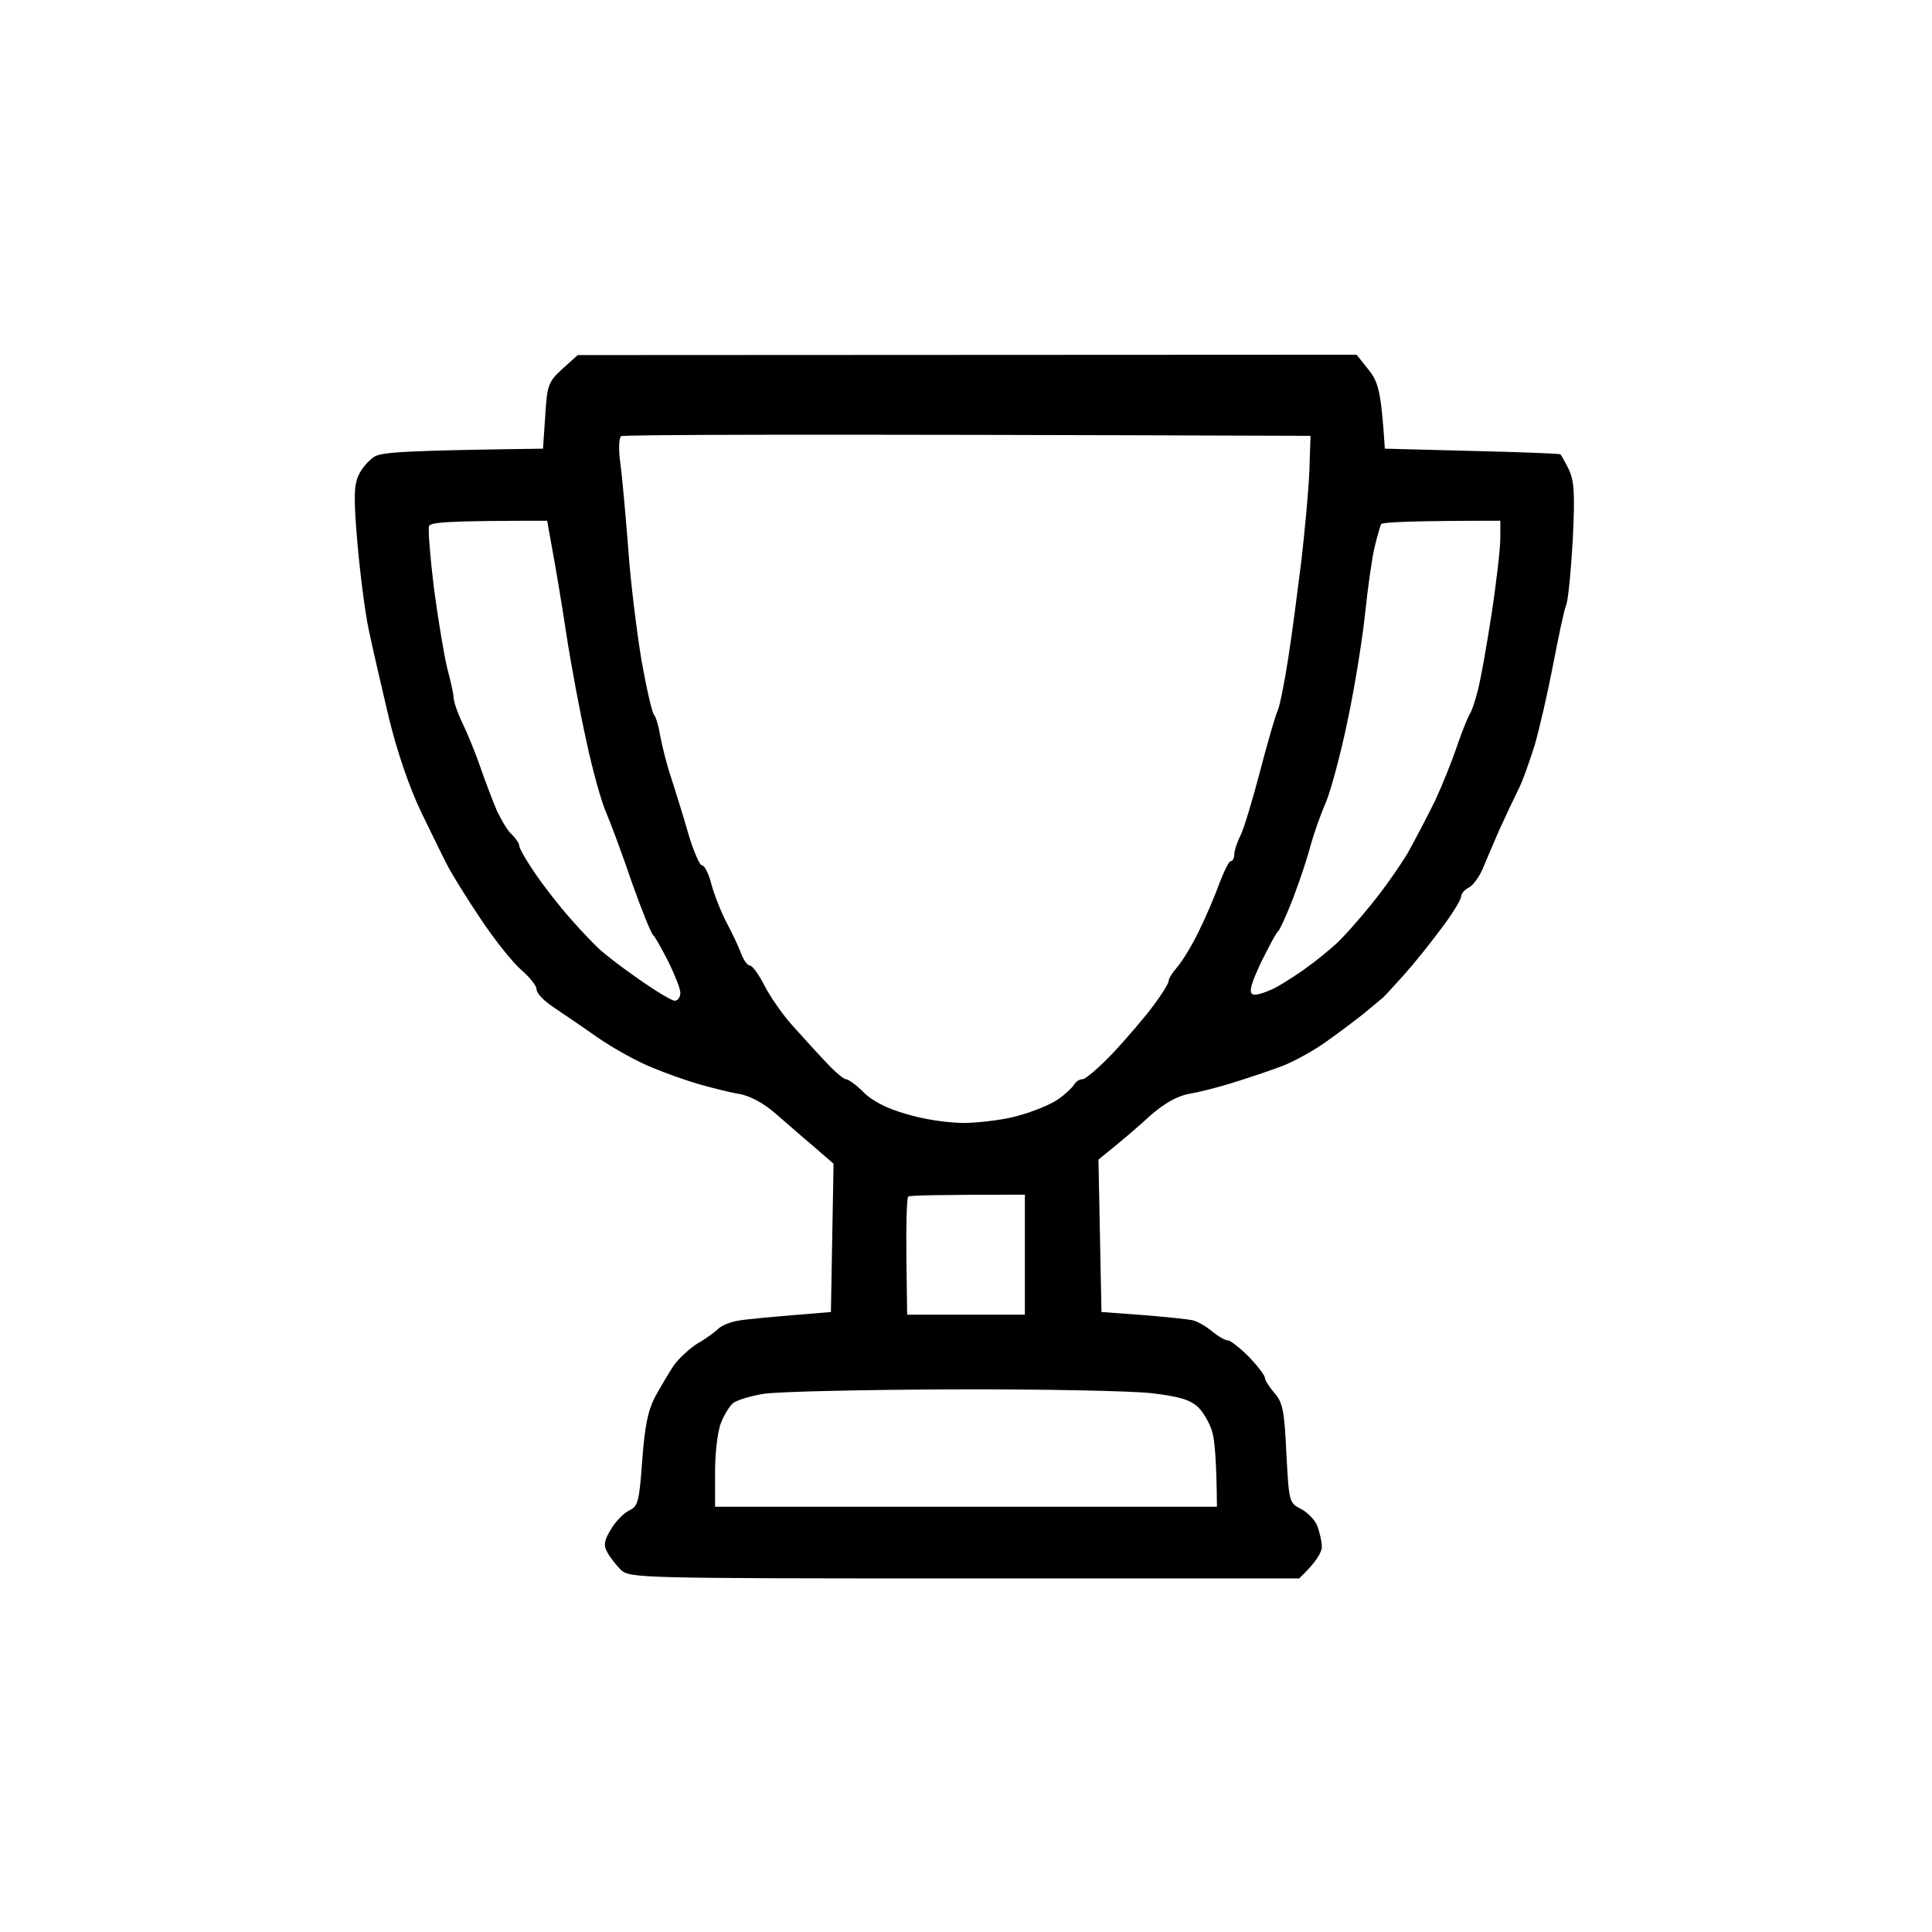 <svg version="1.2" xmlns="http://www.w3.org/2000/svg" viewBox="0 0 512 512" width="512" height="512">
	<title>Nuovo progetto</title>
	<style>
		.s0 { fill: #000000 } 
	</style>
	<path id="Path 0" fill-rule="evenodd" class="s0" d="m153.1 94.1l206.4-0.1 3.2 4c2.6 3.3 3.3 5.6 4.3 20.9l23.1 0.6c12.7 0.3 23.3 0.7 23.4 0.9 0.2 0.1 1.2 1.9 2.2 3.9 1.5 3.2 1.7 6.3 1.1 18.8-0.5 8.3-1.2 16.1-1.8 17.4-0.5 1.2-2 8.3-3.4 15.6-1.4 7.3-3.6 16.9-4.9 21.4-1.4 4.4-3.3 9.9-4.5 12.1-1.1 2.2-3.3 6.9-4.9 10.4-1.5 3.5-3.5 8.1-4.4 10.3-0.9 2.1-2.5 4.3-3.6 4.9-1.1 0.5-2.1 1.6-2.1 2.4 0 0.8-2.3 4.6-5.2 8.4-2.8 3.8-7.2 9.3-9.8 12.2-2.5 2.8-5 5.5-5.5 6-0.5 0.4-2.7 2.3-4.9 4.1-2.2 1.8-6.9 5.3-10.4 7.8-3.5 2.5-9 5.5-12.1 6.6-3.2 1.2-8.9 3.1-12.8 4.3-3.8 1.2-9 2.5-11.5 2.9-3.1 0.6-6.4 2.5-10 5.6-2.9 2.7-7.2 6.4-13.9 11.8l0.8 40.4 11 0.8c6 0.5 12 1.1 13.2 1.4 1.3 0.3 3.7 1.7 5.2 3 1.6 1.3 3.5 2.4 4.1 2.3 0.6 0 3.1 1.9 5.5 4.3 2.4 2.5 4.3 5 4.3 5.6 0 0.6 1.1 2.4 2.5 4 2.2 2.5 2.7 4.7 3.2 16.1 0.7 12.8 0.7 13.1 3.9 14.7 1.7 0.9 3.7 2.9 4.3 4.5 0.6 1.6 1.2 4.1 1.2 5.5 0 1.4-1.3 3.9-6 8.4h-88.7c-87.1 0-88.7-0.1-91.1-2.3-1.3-1.3-2.9-3.4-3.6-4.7-1-1.8-0.8-3.1 1-6 1.2-2.1 3.4-4.3 4.8-5 2.4-1.1 2.7-2.3 3.5-13.3 0.7-9.3 1.5-13.2 3.5-17 1.5-2.7 3.7-6.4 4.9-8.2 1.3-1.8 4.1-4.4 6.3-5.8 2.3-1.3 4.7-3.1 5.5-3.9 0.8-0.8 3.2-1.8 5.2-2.1 2.1-0.4 8.5-1 24.6-2.3l0.7-39.3-5.3-4.6c-3-2.5-7.5-6.5-10.2-8.8-3-2.6-6.6-4.6-9.5-5.1-2.5-0.4-7.2-1.6-10.4-2.5-3.2-0.9-8.9-2.9-12.7-4.5-3.8-1.5-10.3-5.1-14.5-8-4.1-2.9-9.4-6.5-11.8-8.1-2.4-1.6-4.3-3.6-4.3-4.6 0-1-1.9-3.3-4.1-5.2-2.2-1.9-7.1-8-10.8-13.6-3.7-5.5-7.5-11.7-8.5-13.6-1-1.9-4.2-8.4-7.1-14.4-3.3-6.9-6.5-16.3-8.7-25.4-1.9-8-4.3-18.4-5.3-23.2-1-4.7-2.3-15.1-3-23.1-1-11.6-0.9-15.1 0.3-17.7 0.8-1.8 2.7-4 4.1-4.9 1.9-1.3 8-1.7 44.8-2.2l0.6-8.8c0.5-8.1 0.8-8.9 4.6-12.4zm11.3 28.7c0.5 3.6 1.4 13.8 2.1 22.7 0.6 8.9 2.3 22.2 3.5 29.5 1.3 7.3 2.8 13.8 3.3 14.4 0.6 0.7 1.3 3.3 1.7 5.8 0.5 2.6 1.7 7.5 2.9 11 1.1 3.5 3.2 10.1 4.5 14.7 1.4 4.7 3 8.4 3.6 8.4 0.7 0 1.8 2.2 2.5 4.9 0.7 2.7 2.5 7.3 4 10.2 1.5 2.8 3.3 6.6 3.9 8.3 0.7 1.8 1.7 3.2 2.4 3.2 0.6 0 2.4 2.5 3.9 5.5 1.6 3 4.9 7.8 7.6 10.7 2.6 2.9 6.5 7.2 8.7 9.5 2.2 2.4 4.6 4.4 5.2 4.4 0.6 0 2.7 1.5 4.6 3.4 2.2 2.3 6.3 4.4 11.3 5.8 4.5 1.4 11 2.4 15.6 2.4 4.3-0.1 10.8-0.9 14.4-2 3.7-1 8.3-2.9 10.2-4.2 1.9-1.3 3.8-3.1 4.3-3.9 0.5-0.9 1.5-1.5 2.3-1.5 0.8 0 4.5-3.2 8.3-7.2 3.7-4 8.5-9.6 10.6-12.5 2.1-2.8 3.9-5.7 3.9-6.3 0-0.7 1-2.2 2.1-3.5 1.2-1.3 3.8-5.4 5.7-9.3 1.9-3.8 4.4-9.6 5.6-13 1.3-3.3 2.6-6.1 3.1-6 0.5 0 0.9-0.8 0.9-1.8 0-0.9 0.7-3.1 1.6-4.9 0.9-1.7 3.2-9.4 5.2-17 2-7.7 4.1-14.9 4.7-16.2 0.6-1.3 1.8-7.5 2.8-13.9 1-6.3 2.5-18 3.5-26 0.9-7.9 1.9-18.6 2.1-23.7l0.3-9.2c-140.8-0.5-182.1-0.3-182.7 0.1-0.6 0.4-0.7 3.7-0.2 7.2zm-49.4 33.1c1.1 8.3 2.7 17.8 3.5 21.1 0.9 3.4 1.7 6.9 1.7 7.8 0 1 1 4 2.3 6.7 1.3 2.7 3.5 8 4.8 11.8 1.3 3.8 3.3 9 4.4 11.6 1.2 2.5 2.9 5.4 4 6.3 1 1 1.9 2.3 1.9 2.9 0 0.7 1.9 4 4.3 7.5 2.4 3.5 6.7 9 9.5 12.1 2.8 3.2 6.2 6.7 7.5 7.9 1.3 1.2 5.9 4.8 10.4 7.9 4.4 3.1 8.7 5.7 9.5 5.7 0.8 0 1.5-0.9 1.5-2.1 0-1.1-1.5-4.8-3.2-8.3-1.8-3.5-3.6-6.7-4-7-0.5-0.3-3-6.5-5.6-13.8-2.5-7.4-5.6-15.7-6.8-18.5-1.3-2.9-3.7-11.5-5.3-19.1-1.7-7.6-4.1-20.4-5.3-28.3-1.2-8-2.9-18-3.7-22.3l-1.4-7.8c-26.5 0-30.8 0.4-31.3 1.4-0.3 0.8 0.3 8.3 1.3 16.5zm249.3-11c-0.7 2.9-1.8 10.7-2.5 17.4-0.7 6.7-2.7 19.4-4.6 28.3-1.8 8.9-4.5 18.8-5.8 22-1.4 3.1-3.2 8.3-4.1 11.5-0.8 3.2-2.9 9.4-4.6 13.9-1.7 4.4-3.5 8.3-3.9 8.7-0.5 0.3-2.5 4.1-4.6 8.3-2.7 5.8-3.3 8-2.2 8.5 0.8 0.4 3.5-0.5 6.1-1.8 2.5-1.4 6.4-3.9 8.6-5.6 2.3-1.6 5.5-4.3 7.3-5.9 1.8-1.6 6-6.3 9.3-10.4 3.3-4 7.7-10.3 9.8-13.8 2-3.6 5.3-9.9 7.3-14 1.9-4.1 4.5-10.6 5.8-14.5 1.3-3.8 2.8-7.4 3.2-8.1 0.5-0.6 1.5-3.5 2.2-6.3 0.8-2.9 2.4-12.1 3.7-20.5 1.3-8.5 2.3-17.4 2.3-20v-4.6c-24.1 0-31.3 0.4-31.6 0.9-0.2 0.4-1 3.2-1.7 6zm-124.1 188.1l0.2 15.4h31.2v-31.8c-23.4 0-30.6 0.2-30.9 0.5-0.4 0.3-0.6 7.4-0.5 15.9zm-46 38.9c-0.8 0.7-2.3 3-3.1 5.1-0.9 2.1-1.6 7.9-1.6 13v9.3h133c-0.1-12.1-0.6-17.5-1.2-19.7-0.6-2.2-2.3-5.2-3.7-6.6-2.1-2-4.9-2.9-12.5-3.8-5.4-0.6-29.3-1.1-53.2-1-23.8 0.1-46.2 0.6-49.7 1.2-3.5 0.6-7.1 1.7-8 2.5z"/>
</svg>